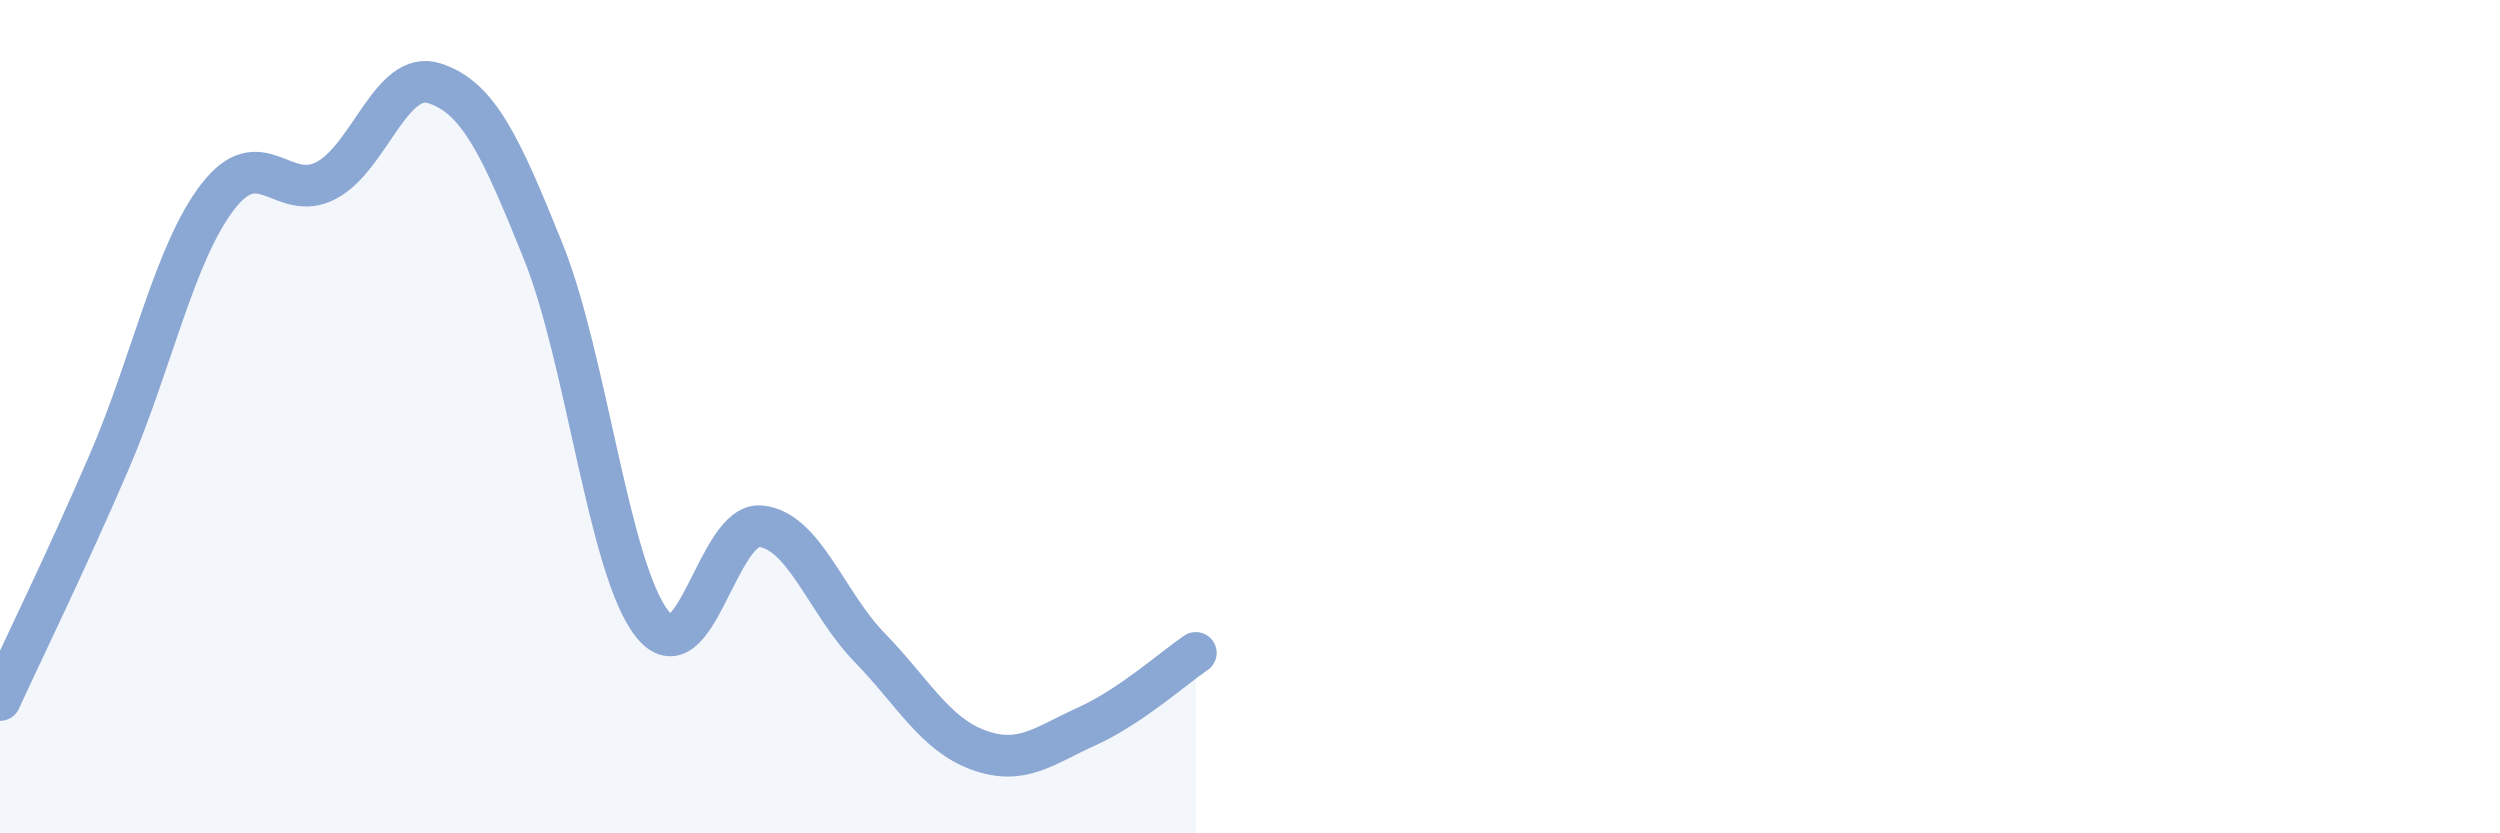 
    <svg width="60" height="20" viewBox="0 0 60 20" xmlns="http://www.w3.org/2000/svg">
      <path
        d="M 0,16.8 C 0.52,15.66 1.57,13.52 2.61,11.11 C 3.65,8.7 4.18,6.09 5.22,4.73 C 6.26,3.37 6.79,4.88 7.83,4.33 C 8.87,3.78 9.39,1.66 10.43,2 C 11.47,2.34 12,3.45 13.04,6.04 C 14.08,8.63 14.61,13.65 15.65,14.97 C 16.69,16.29 17.22,12.52 18.26,12.63 C 19.3,12.74 19.83,14.47 20.87,15.54 C 21.91,16.61 22.44,17.62 23.48,18 C 24.52,18.38 25.05,17.9 26.09,17.43 C 27.13,16.96 28.18,16.02 28.7,15.67L28.7 20L0 20Z"
        fill="#8ba7d3"
        opacity="0.1"
        stroke-linecap="round"
        stroke-linejoin="round"
      />
      <path
        d="M 0,16.8 C 0.52,15.66 1.57,13.52 2.61,11.11 C 3.65,8.7 4.18,6.09 5.22,4.73 C 6.26,3.37 6.79,4.88 7.83,4.33 C 8.87,3.78 9.39,1.66 10.43,2 C 11.47,2.34 12,3.45 13.04,6.04 C 14.08,8.63 14.61,13.65 15.65,14.97 C 16.69,16.29 17.22,12.52 18.26,12.63 C 19.3,12.74 19.83,14.47 20.87,15.54 C 21.91,16.61 22.44,17.62 23.48,18 C 24.52,18.38 25.05,17.9 26.09,17.43 C 27.13,16.96 28.18,16.02 28.7,15.67"
        stroke="#8ba7d3"
        stroke-width="1"
        fill="none"
        stroke-linecap="round"
        stroke-linejoin="round"
      />
    </svg>
  